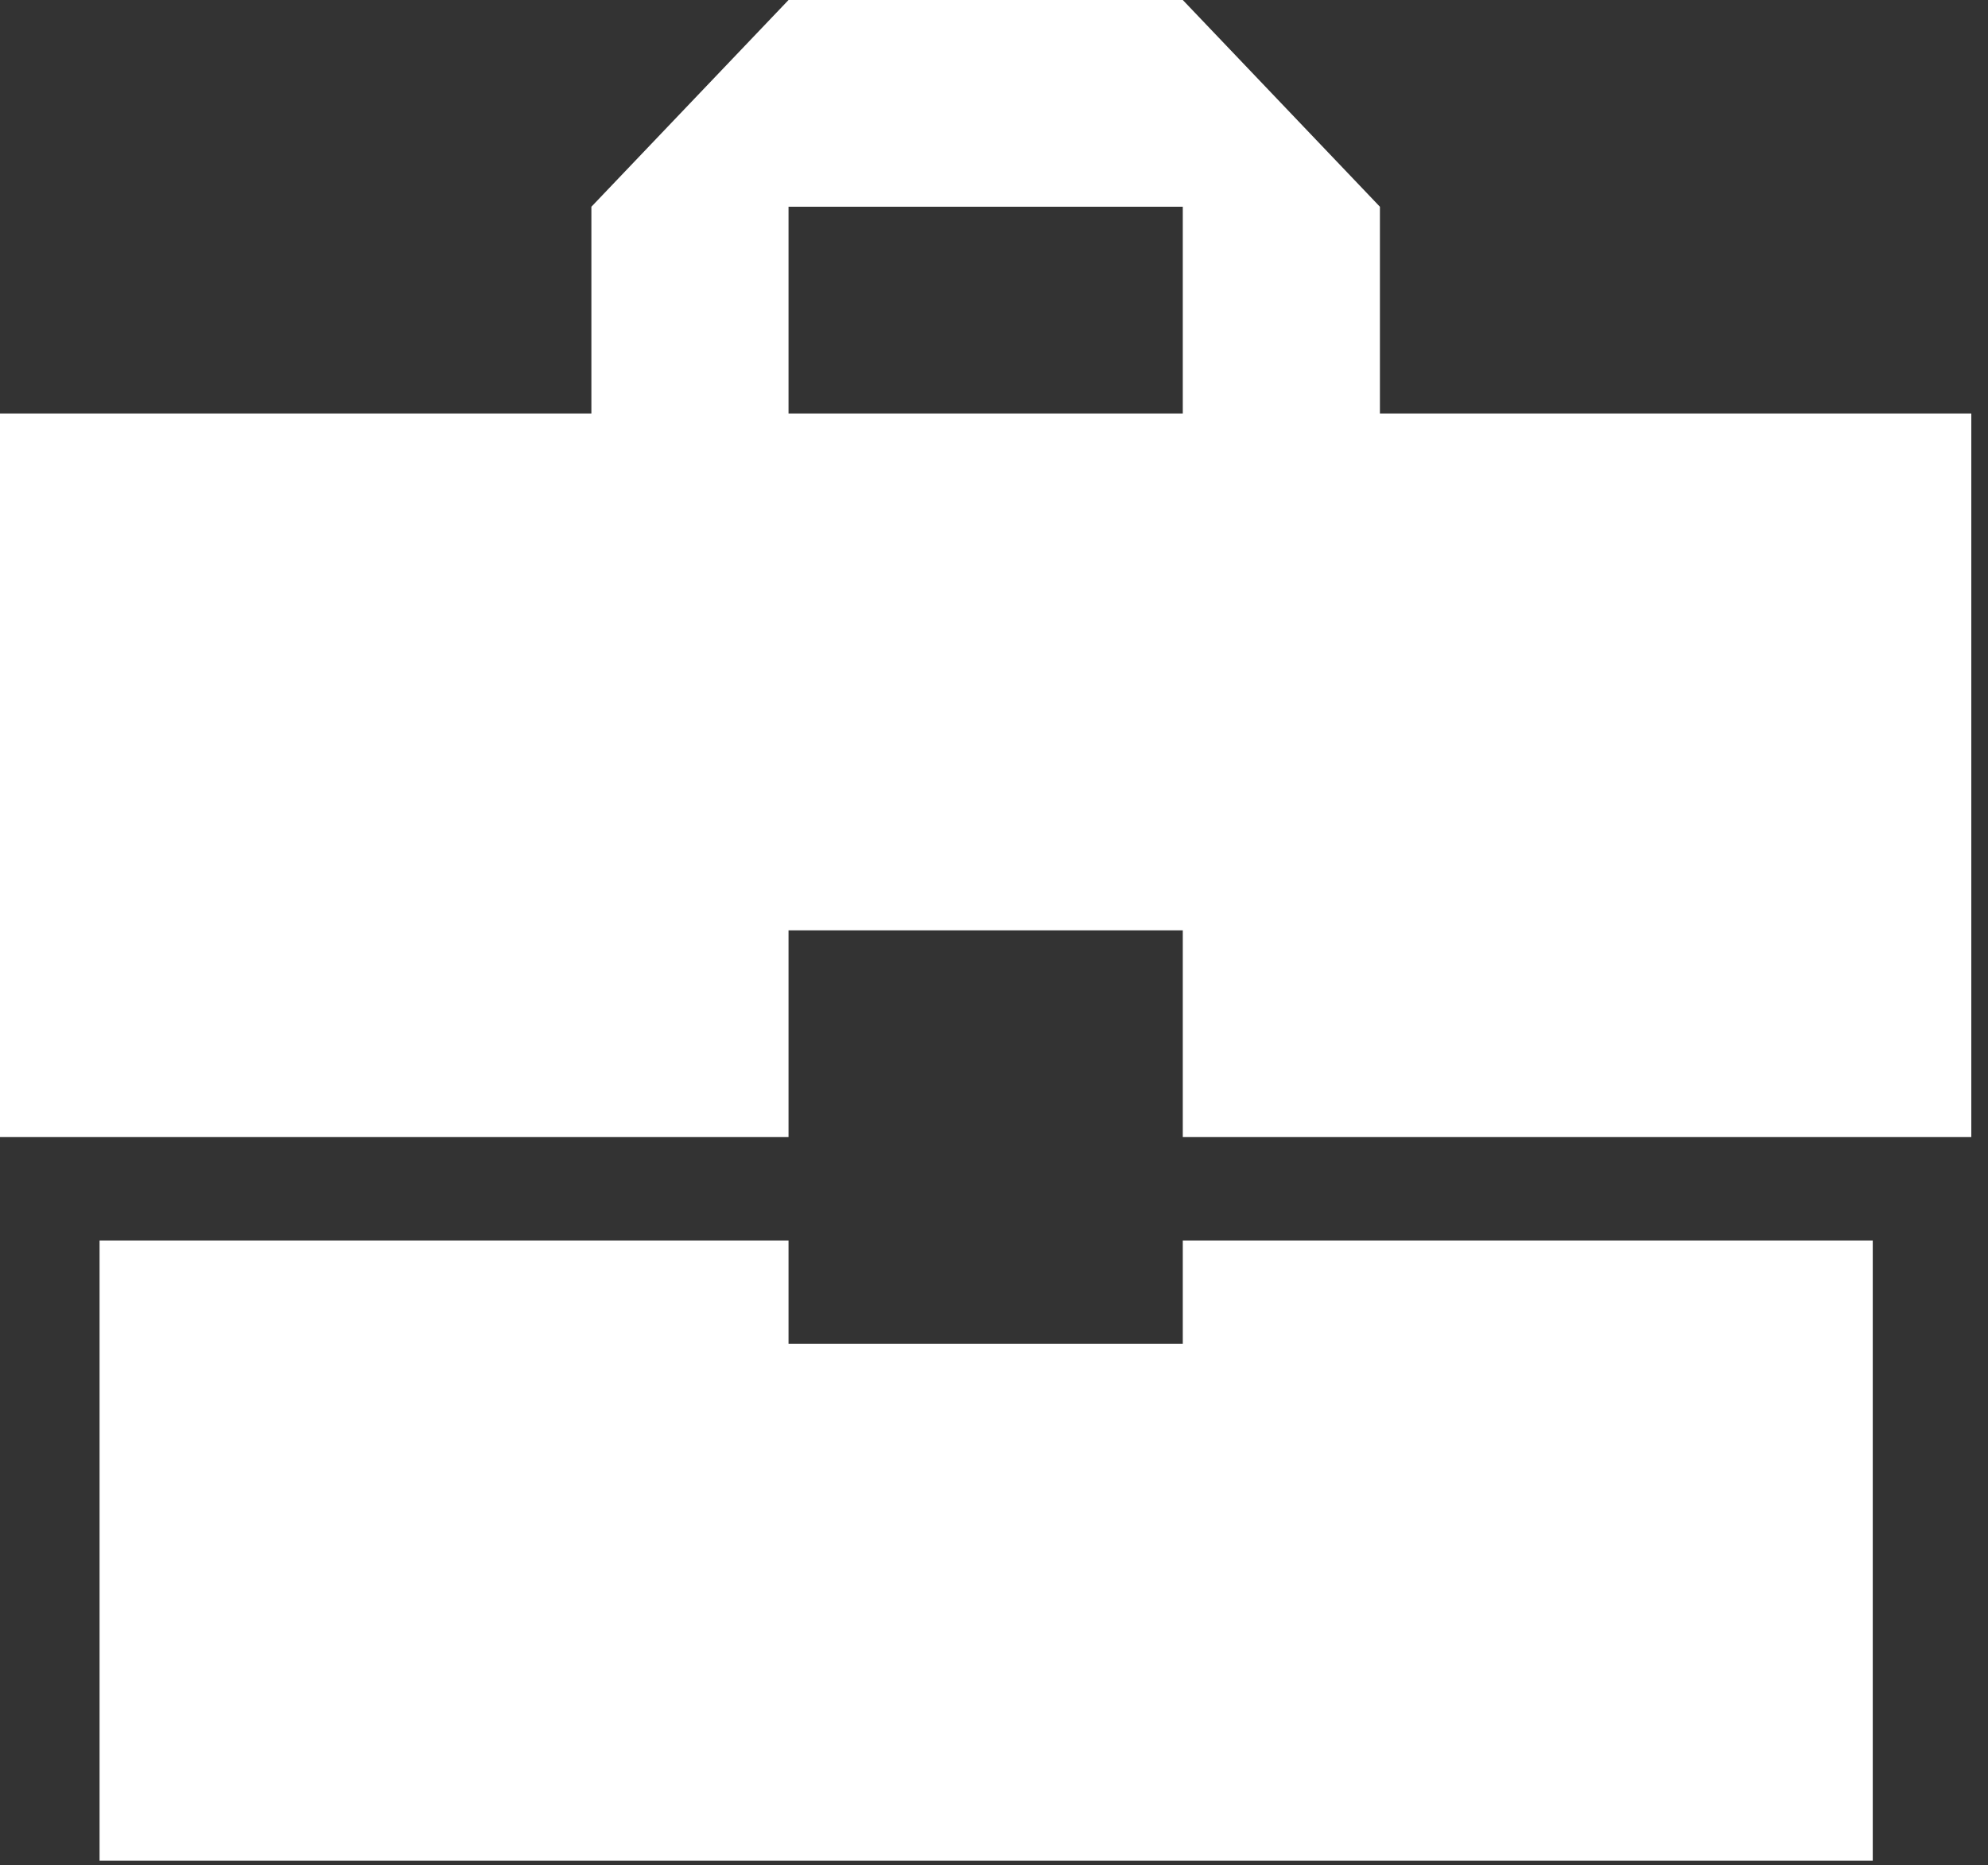 <?xml version="1.0" encoding="UTF-8"?> <svg xmlns="http://www.w3.org/2000/svg" width="113" height="106" viewBox="0 0 113 106" fill="none"><rect x="0" y="0" width="113" height="106" fill="#333333" stroke="none"/> <path d="M44.821 76.375V70.5H5.659V105.75H106.449V70.5H67.231V76.375H44.821ZM112.051 23.5H78.436V11.75L67.231 0H44.821L33.615 11.75V23.5H-5.34303e-06V64.625H44.821V52.875H67.231V64.625H112.051V23.5ZM67.231 23.5H44.821V11.75H67.231V23.5Z" fill="white"></path> </svg> 